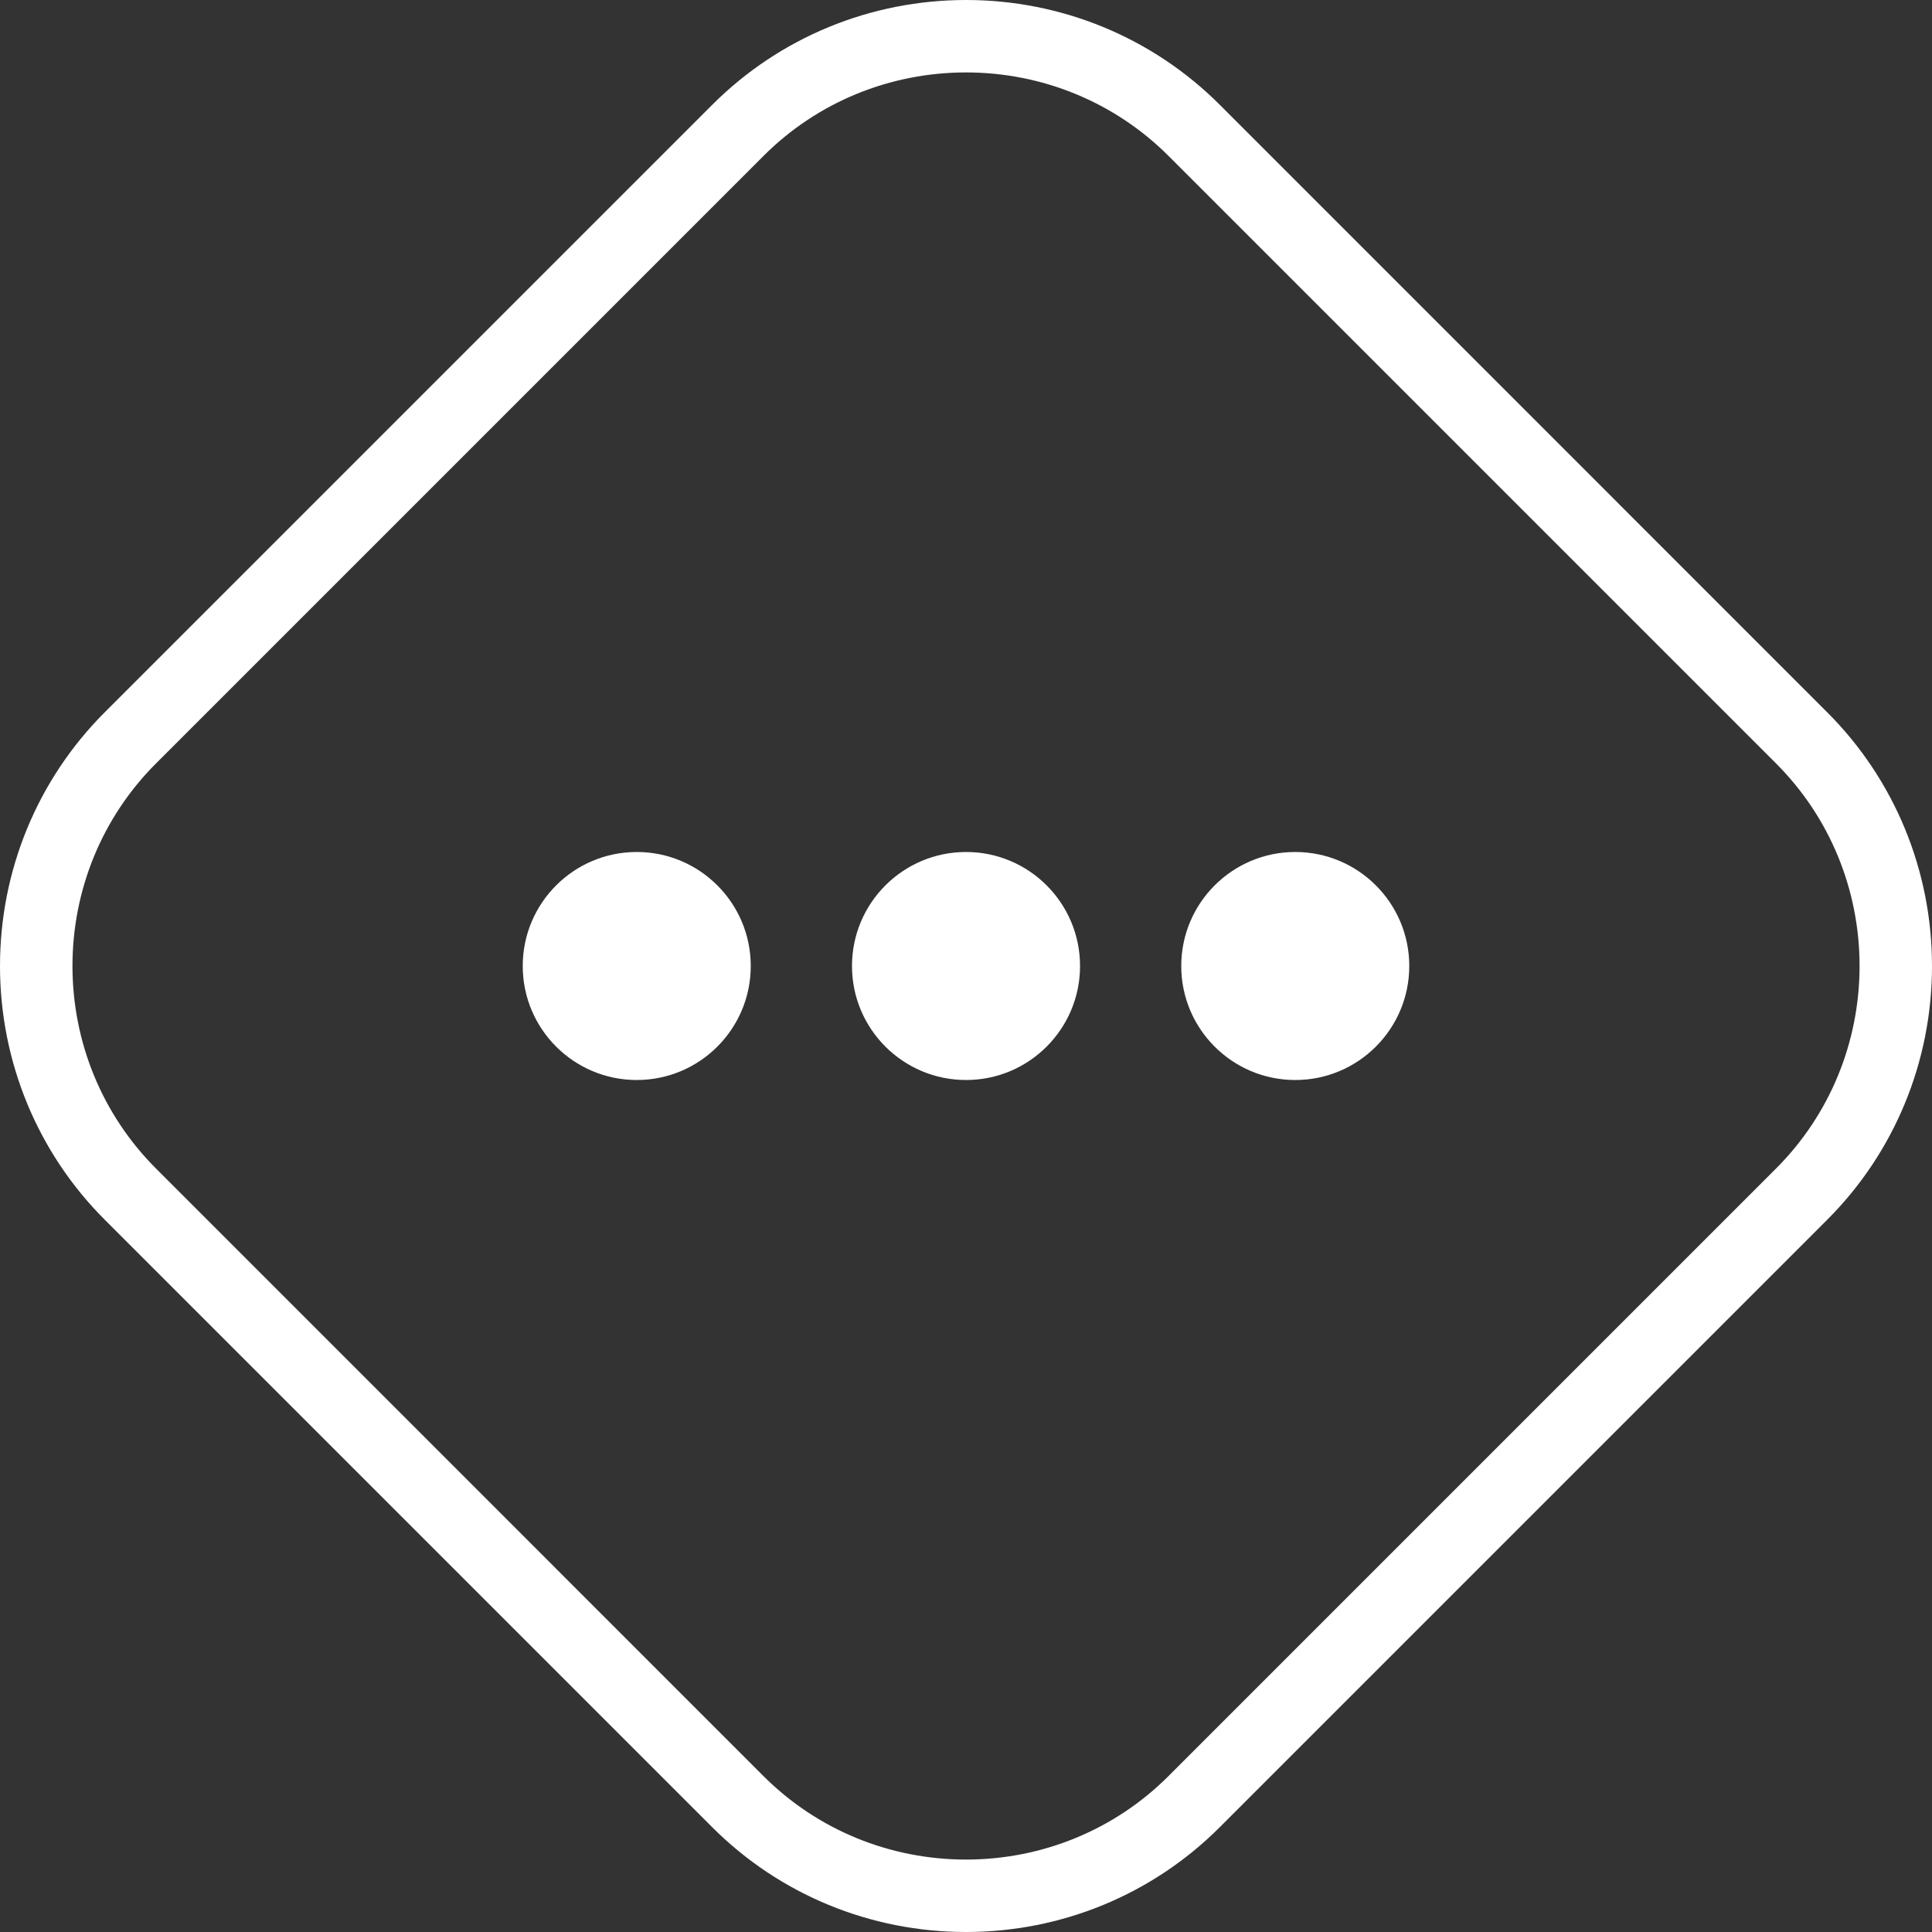 <?xml version="1.0" encoding="utf-8"?>
<!-- Generator: Adobe Illustrator 17.0.0, SVG Export Plug-In . SVG Version: 6.00 Build 0)  -->
<!DOCTYPE svg PUBLIC "-//W3C//DTD SVG 1.1//EN" "http://www.w3.org/Graphics/SVG/1.1/DTD/svg11.dtd">
<svg version="1.1" id="Layer_1" xmlns="http://www.w3.org/2000/svg" xmlns:xlink="http://www.w3.org/1999/xlink" x="0px" y="0px"
	 width="53.854px" height="53.854px" viewBox="0 0 53.854 53.854" enable-background="new 0 0 53.854 53.854" xml:space="preserve">
<rect x="0" y="0" width="53.854" height="53.854" fill="#333333" stroke="none"/>
<path fill-rule="evenodd" clip-rule="evenodd" fill="#FFFFFF" d="M17.749,23.749c1.755,0,3.178,1.423,3.178,3.178
	s-1.423,3.178-3.178,3.178s-3.178-1.423-3.178-3.178S15.994,23.749,17.749,23.749"/>
<path fill-rule="evenodd" clip-rule="evenodd" fill="#FFFFFF" d="M26.928,23.749c1.755,0,3.178,1.423,3.178,3.178
	s-1.423,3.178-3.178,3.178c-1.755,0-3.179-1.423-3.179-3.178S25.173,23.749,26.928,23.749"/>
<path fill-rule="evenodd" clip-rule="evenodd" fill="#FFFFFF" d="M36.105,23.749c1.755,0,3.178,1.423,3.178,3.178
	s-1.423,3.178-3.178,3.178c-1.755,0-3.178-1.423-3.178-3.178S34.351,23.749,36.105,23.749"/>
<path fill-rule="evenodd" clip-rule="evenodd" fill="#FFFFFF" d="M21.284,4.345c1.5-1.5,3.523-2.326,5.644-2.326
	c2.119,0,4.143,0.826,5.643,2.326l16.938,16.938c1.5,1.5,2.326,3.524,2.326,5.643c0,2.12-0.826,4.143-2.326,5.644L32.57,49.509
	c-1.5,1.5-3.523,2.326-5.643,2.326c-2.12,0-4.144-0.826-5.644-2.326L4.346,32.57c-1.5-1.5-2.326-3.524-2.326-5.644
	s0.826-4.143,2.326-5.643L21.284,4.345z M2.918,19.856C1.039,21.736,0,24.271,0,26.927s1.039,5.191,2.918,7.071l16.938,16.938
	c1.88,1.88,4.415,2.918,7.071,2.918c2.655,0,5.19-1.038,7.07-2.918l16.938-16.938c1.88-1.88,2.919-4.415,2.919-7.071
	s-1.039-5.191-2.919-7.07L33.998,2.918C32.118,1.039,29.583,0,26.928,0c-2.656,0-5.191,1.039-7.071,2.918L2.918,19.856z"/>
</svg>
